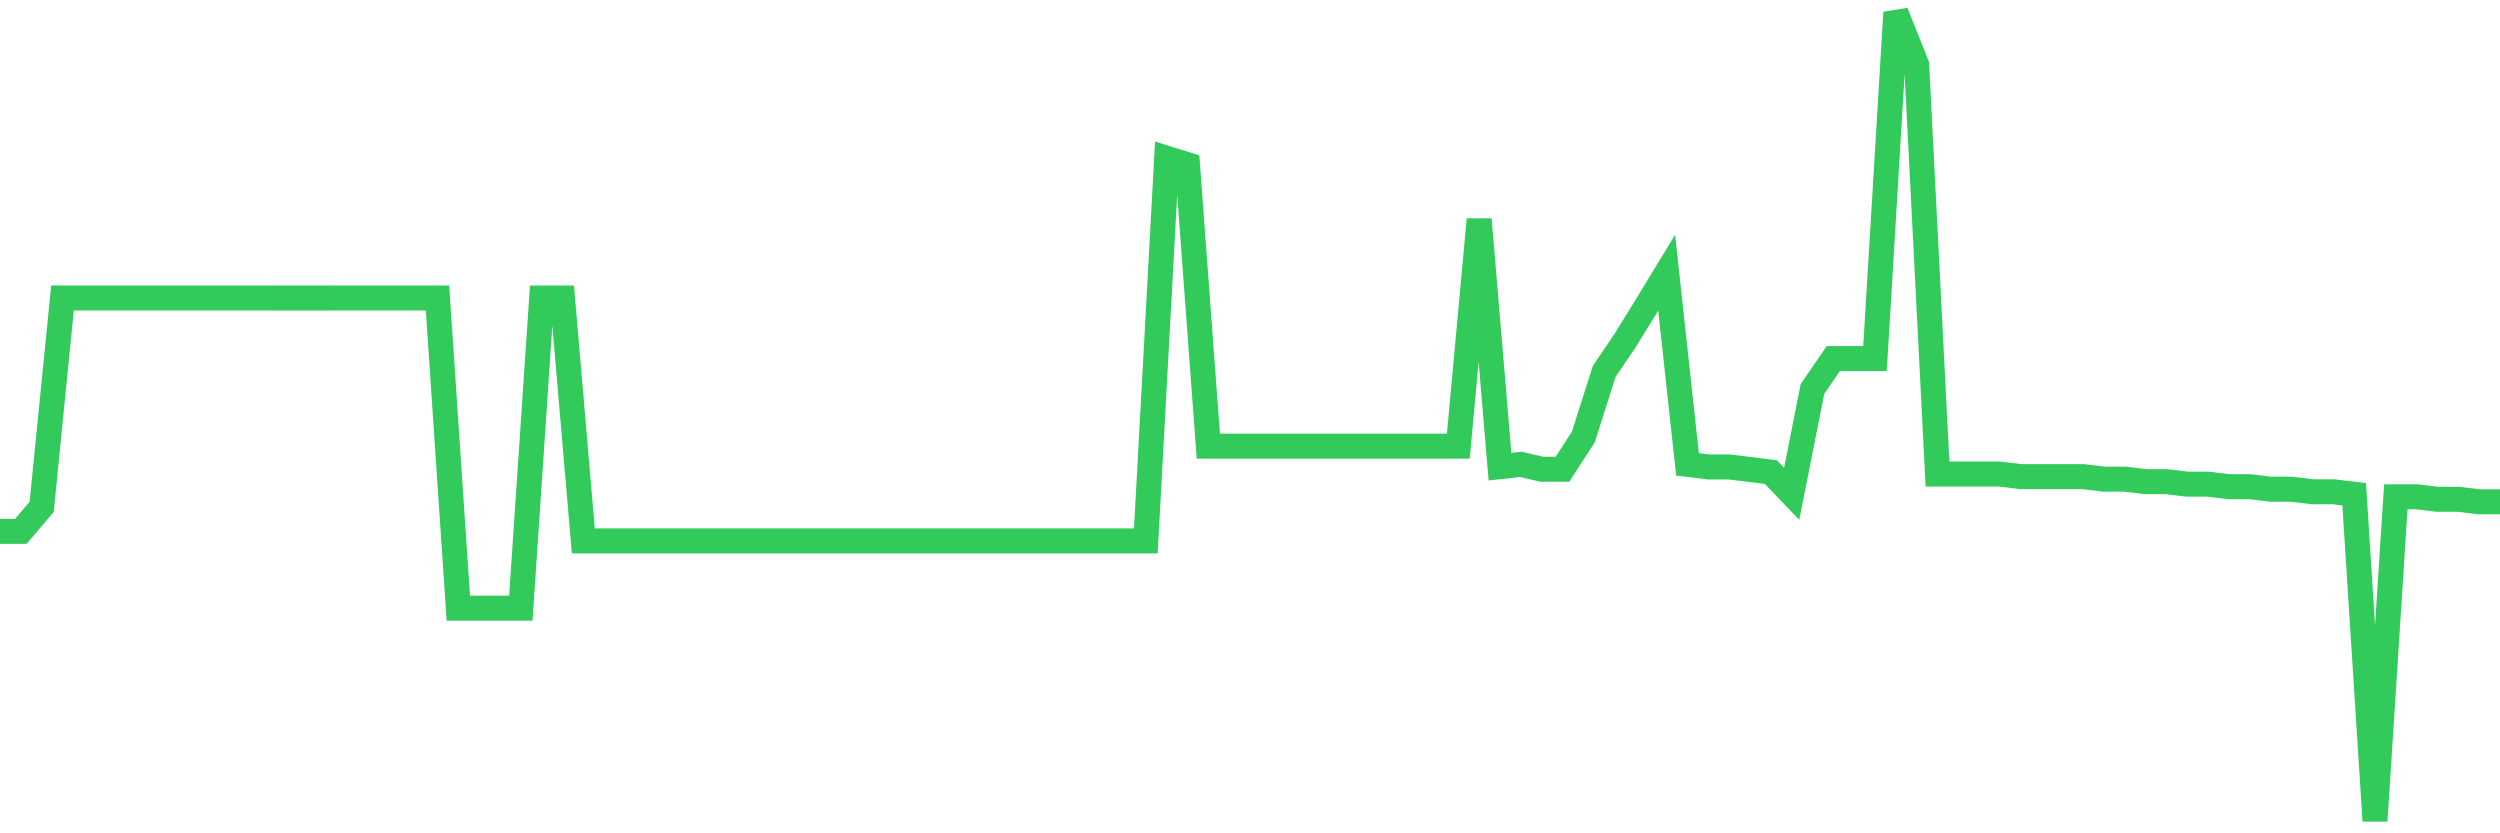 <svg
  xmlns="http://www.w3.org/2000/svg"
  xmlns:xlink="http://www.w3.org/1999/xlink"
  width="120"
  height="40"
  viewBox="0 0 120 40"
  preserveAspectRatio="none"
>
  <polyline
    points="0,25.505 1,25.505 2,24.328 3,14.301 4,14.301 5,14.301 6,14.301 7,14.301 8,14.301 9,14.301 10,14.301 11,14.301 12,14.301 13,14.304 14,14.304 15,14.304 16,14.304 17,14.301 18,14.301 19,14.301 20,14.301 21,14.304 22,29.193 23,29.193 24,29.193 25,29.193 26,14.304 27,14.304 28,25.963 29,25.963 30,25.963 31,25.963 32,25.963 33,25.963 34,25.963 35,25.963 36,25.963 37,25.963 38,25.963 39,25.963 40,25.963 41,25.963 42,25.963 43,25.963 44,25.963 45,25.963 46,25.963 47,25.963 48,25.963 49,25.963 50,25.963 51,25.963 52,25.963 53,25.963 54,25.963 55,25.963 56,7.597 57,7.908 58,21.416 59,21.416 60,21.416 61,21.416 62,21.416 63,21.416 64,21.416 65,21.416 66,21.416 67,21.416 68,21.416 69,21.416 70,21.416 71,10.532 72,22.399 73,22.289 74,22.522 75,22.522 76,20.977 77,17.829 78,16.354 79,14.731 80,13.088 81,22.289 82,22.413 83,22.413 84,22.536 85,22.66 86,23.705 87,18.666 88,17.211 89,17.211 90,17.211 91,0.6 92,3.103 93,22.755 94,22.755 95,22.755 96,22.755 97,22.879 98,22.879 99,22.879 100,22.879 101,23 102,23 103,23.121 104,23.121 105,23.241 106,23.241 107,23.362 108,23.362 109,23.483 110,23.483 111,23.604 112,23.604 113,23.724 114,39.4 115,23.845 116,23.845 117,23.966 118,23.966 119,24.087 120,24.087"
    fill="none"
    stroke="#32ca5b"
    stroke-width="1.2"
  >
  </polyline>
</svg>
